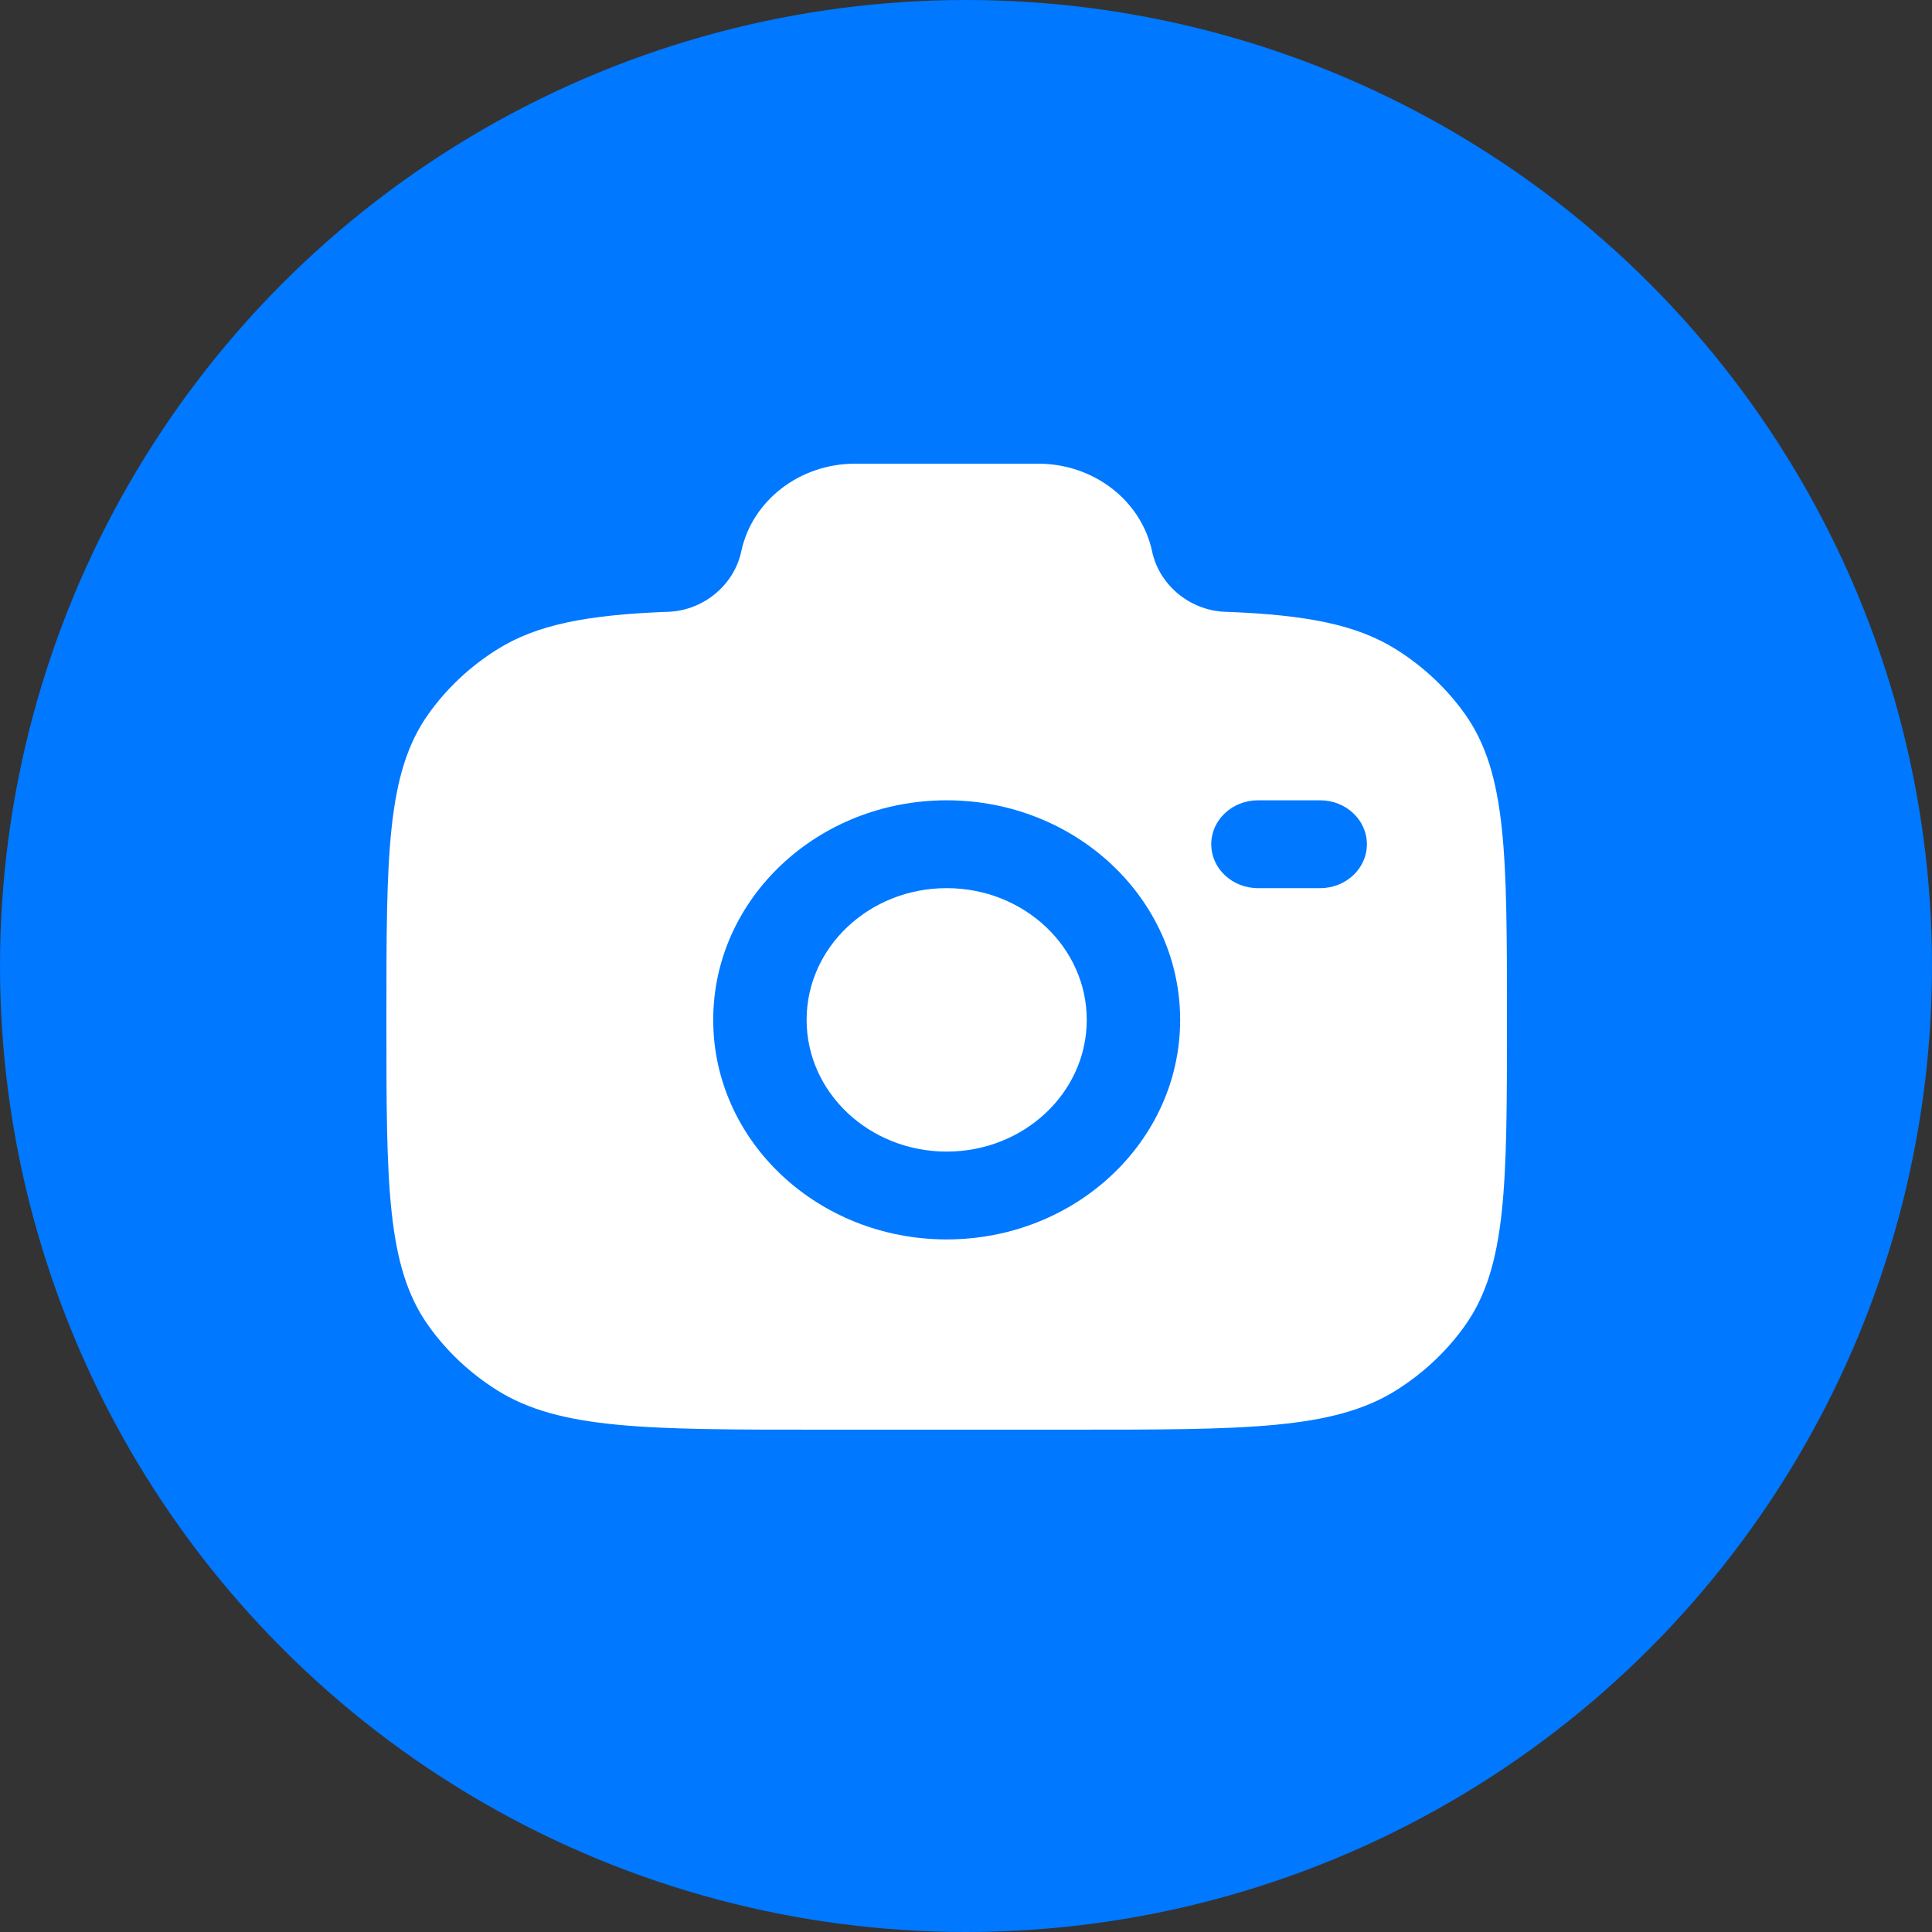 <svg width="50" height="50" viewBox="0 0 50 50" fill="none" xmlns="http://www.w3.org/2000/svg">
<rect x="0" y="0" width="50" height="50" fill="#333333" stroke="none"/>
<circle cx="25" cy="25" r="25" fill="#0078FF"/>
<path fill-rule="evenodd" clip-rule="evenodd" d="M21.278 37H27.722C32.248 37 34.511 37 36.136 35.979C36.84 35.536 37.444 34.968 37.914 34.306C39 32.778 39 30.65 39 26.394C39 22.138 39 20.01 37.914 18.481C37.444 17.82 36.84 17.251 36.136 16.809C35.091 16.153 33.784 15.918 31.782 15.835C30.826 15.835 30.004 15.154 29.817 14.273C29.536 12.951 28.302 12 26.869 12H22.131C20.698 12 19.464 12.951 19.183 14.273C18.996 15.154 18.173 15.835 17.218 15.835C15.216 15.918 13.909 16.153 12.864 16.809C12.16 17.251 11.556 17.82 11.086 18.481C10 20.01 10 22.138 10 26.394C10 30.65 10 32.778 11.086 34.306C11.556 34.968 12.16 35.536 12.864 35.979C14.489 37 16.752 37 21.278 37ZM24.5 20.712C21.163 20.712 18.458 23.256 18.458 26.394C18.458 29.532 21.163 32.076 24.5 32.076C27.837 32.076 30.542 29.532 30.542 26.394C30.542 23.256 27.837 20.712 24.5 20.712ZM24.5 22.985C22.498 22.985 20.875 24.511 20.875 26.394C20.875 28.277 22.498 29.803 24.5 29.803C26.502 29.803 28.125 28.277 28.125 26.394C28.125 24.511 26.502 22.985 24.5 22.985ZM31.347 21.849C31.347 21.221 31.888 20.712 32.556 20.712H34.167C34.834 20.712 35.375 21.221 35.375 21.849C35.375 22.476 34.834 22.985 34.167 22.985H32.556C31.888 22.985 31.347 22.476 31.347 21.849Z" fill="white"/>
</svg>
